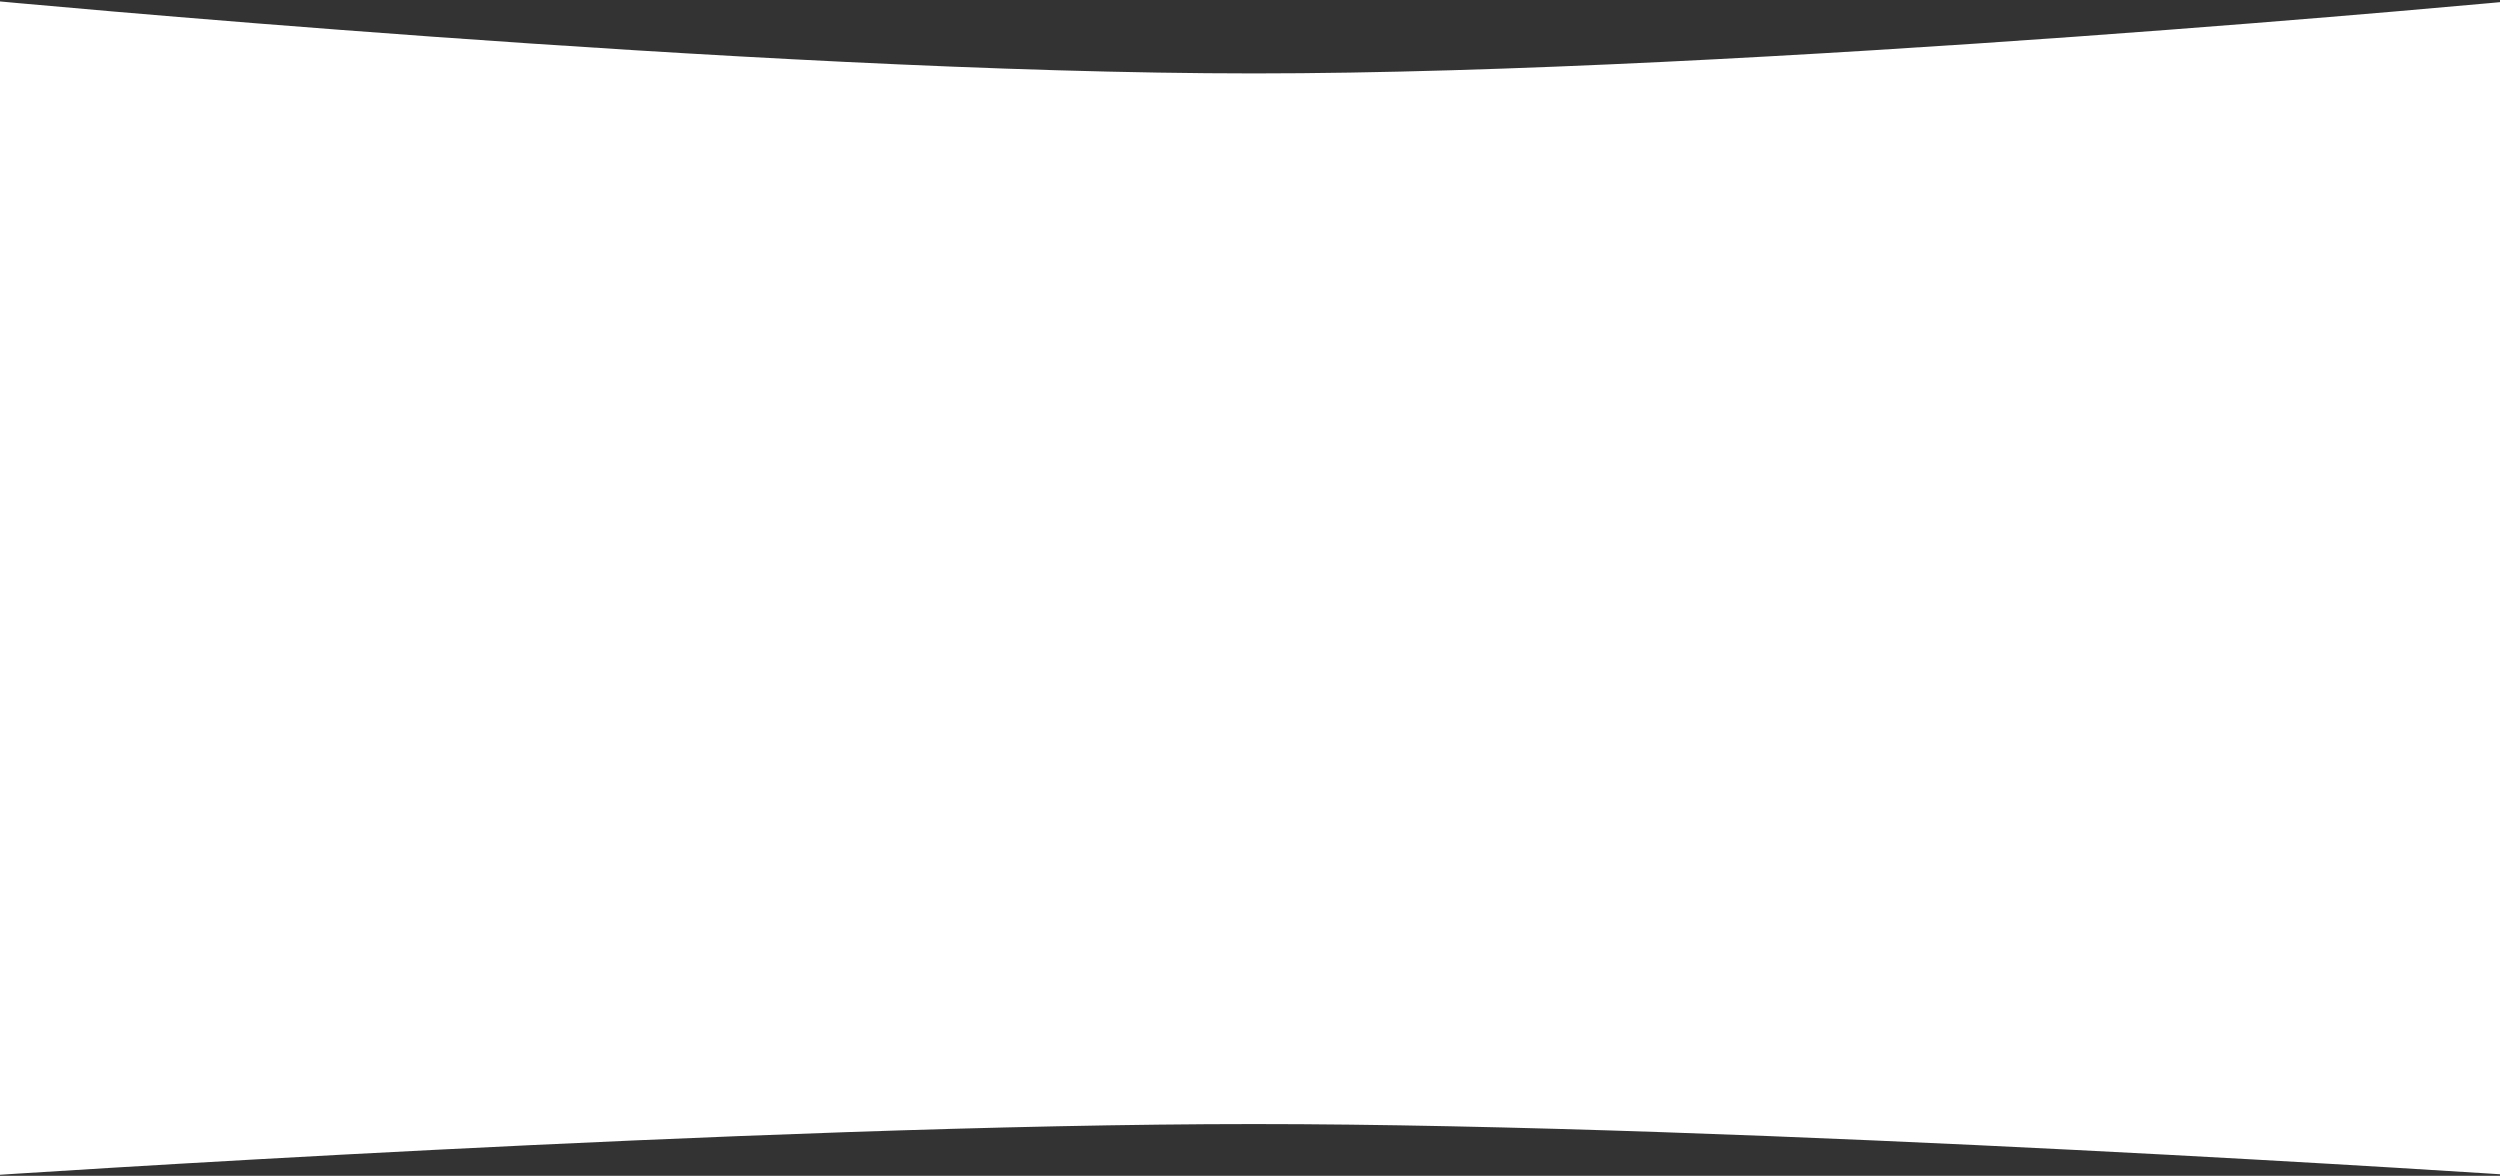 <?xml version="1.0" encoding="UTF-8"?> <svg xmlns="http://www.w3.org/2000/svg" width="1920" height="903" viewBox="0 0 1920 903" fill="none"><rect x="0" y="0" width="1920" height="903" fill="#333333" stroke="none"/><path d="M-12 0C-12 0 581.554 56.387 963 56.387C1344.45 56.387 1938 0 1938 0V903C1938 903 1343.95 863.279 963 863.279C582.054 863.279 -12 903 -12 903V0Z" fill="white"></path></svg> 